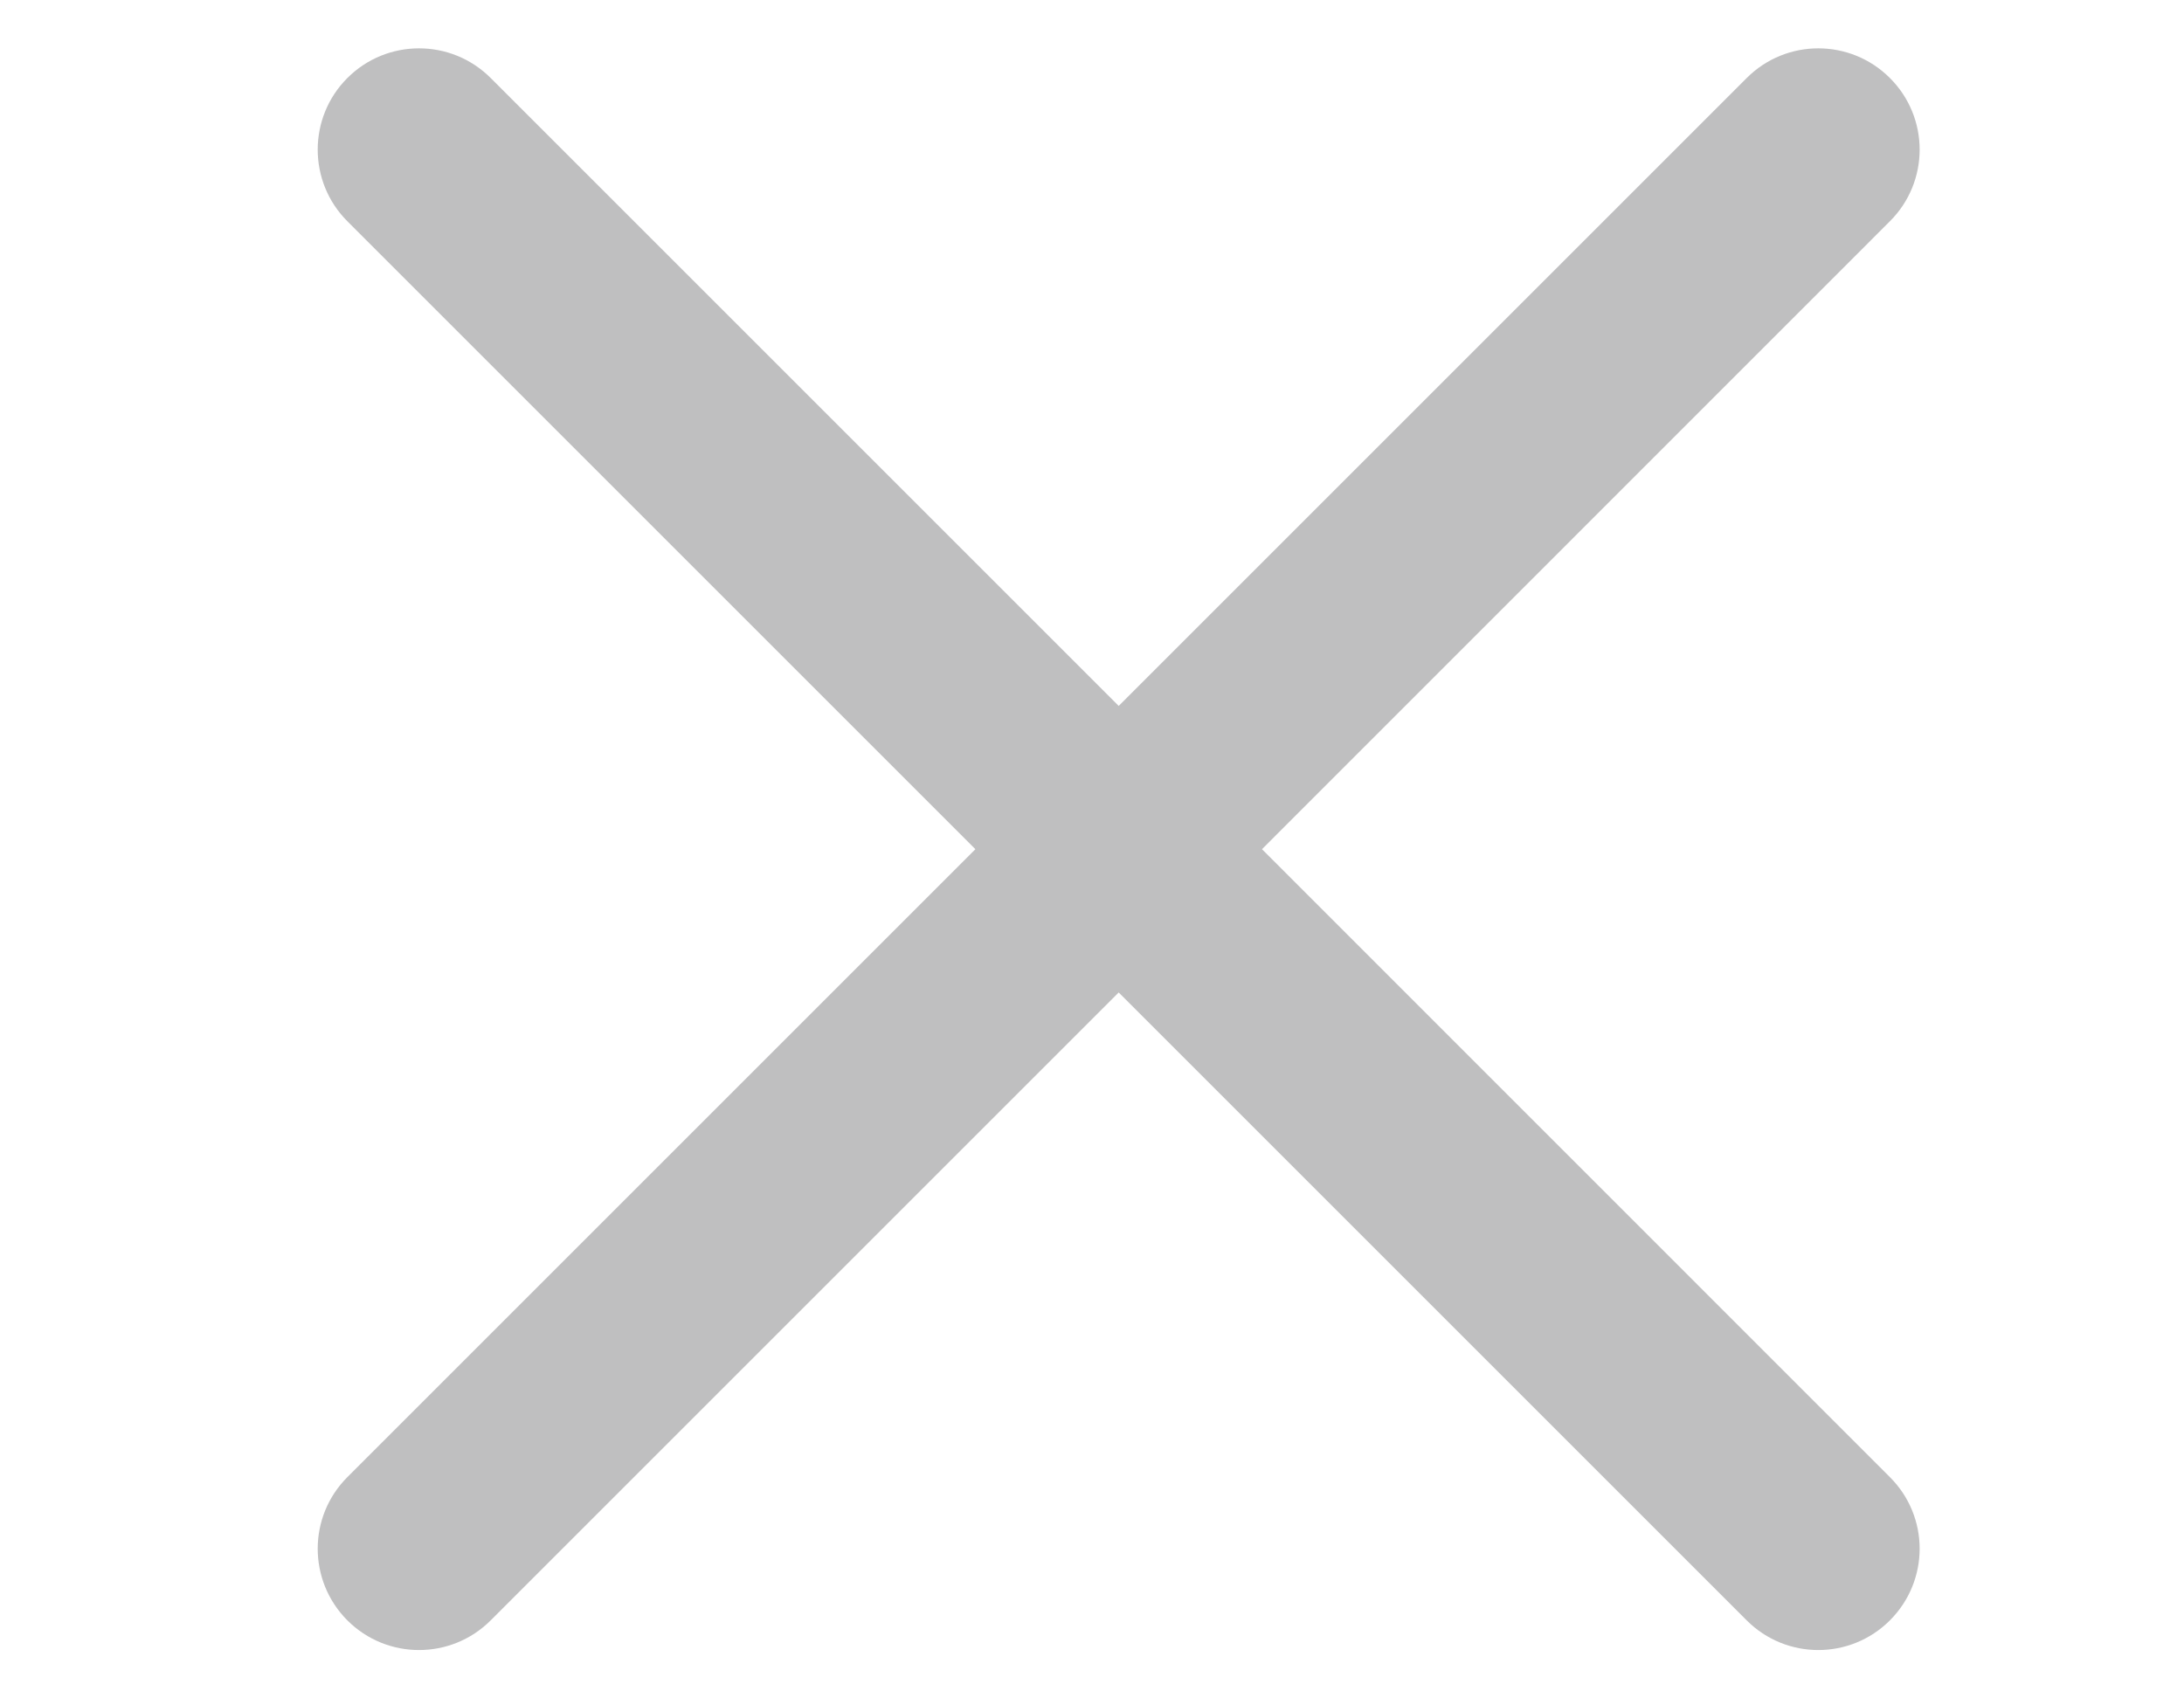 <svg width="18" height="14" viewBox="0 0 18 14" fill="none" xmlns="http://www.w3.org/2000/svg">
<path fill-rule="evenodd" clip-rule="evenodd" d="M15.576 0.643C15.25 0.317 14.722 0.317 14.396 0.643L9.22 5.819L4.044 0.643C3.718 0.317 3.189 0.317 2.863 0.643C2.537 0.969 2.537 1.498 2.863 1.824L8.039 7L2.863 12.176C2.537 12.502 2.537 13.03 2.863 13.357C3.189 13.683 3.718 13.683 4.044 13.357L9.22 8.181L14.396 13.357C14.722 13.683 15.25 13.683 15.576 13.357C15.903 13.03 15.903 12.502 15.576 12.176L10.401 7L15.576 1.824C15.903 1.498 15.903 0.969 15.576 0.643Z" fill="#BFBFC0"/>
</svg>
